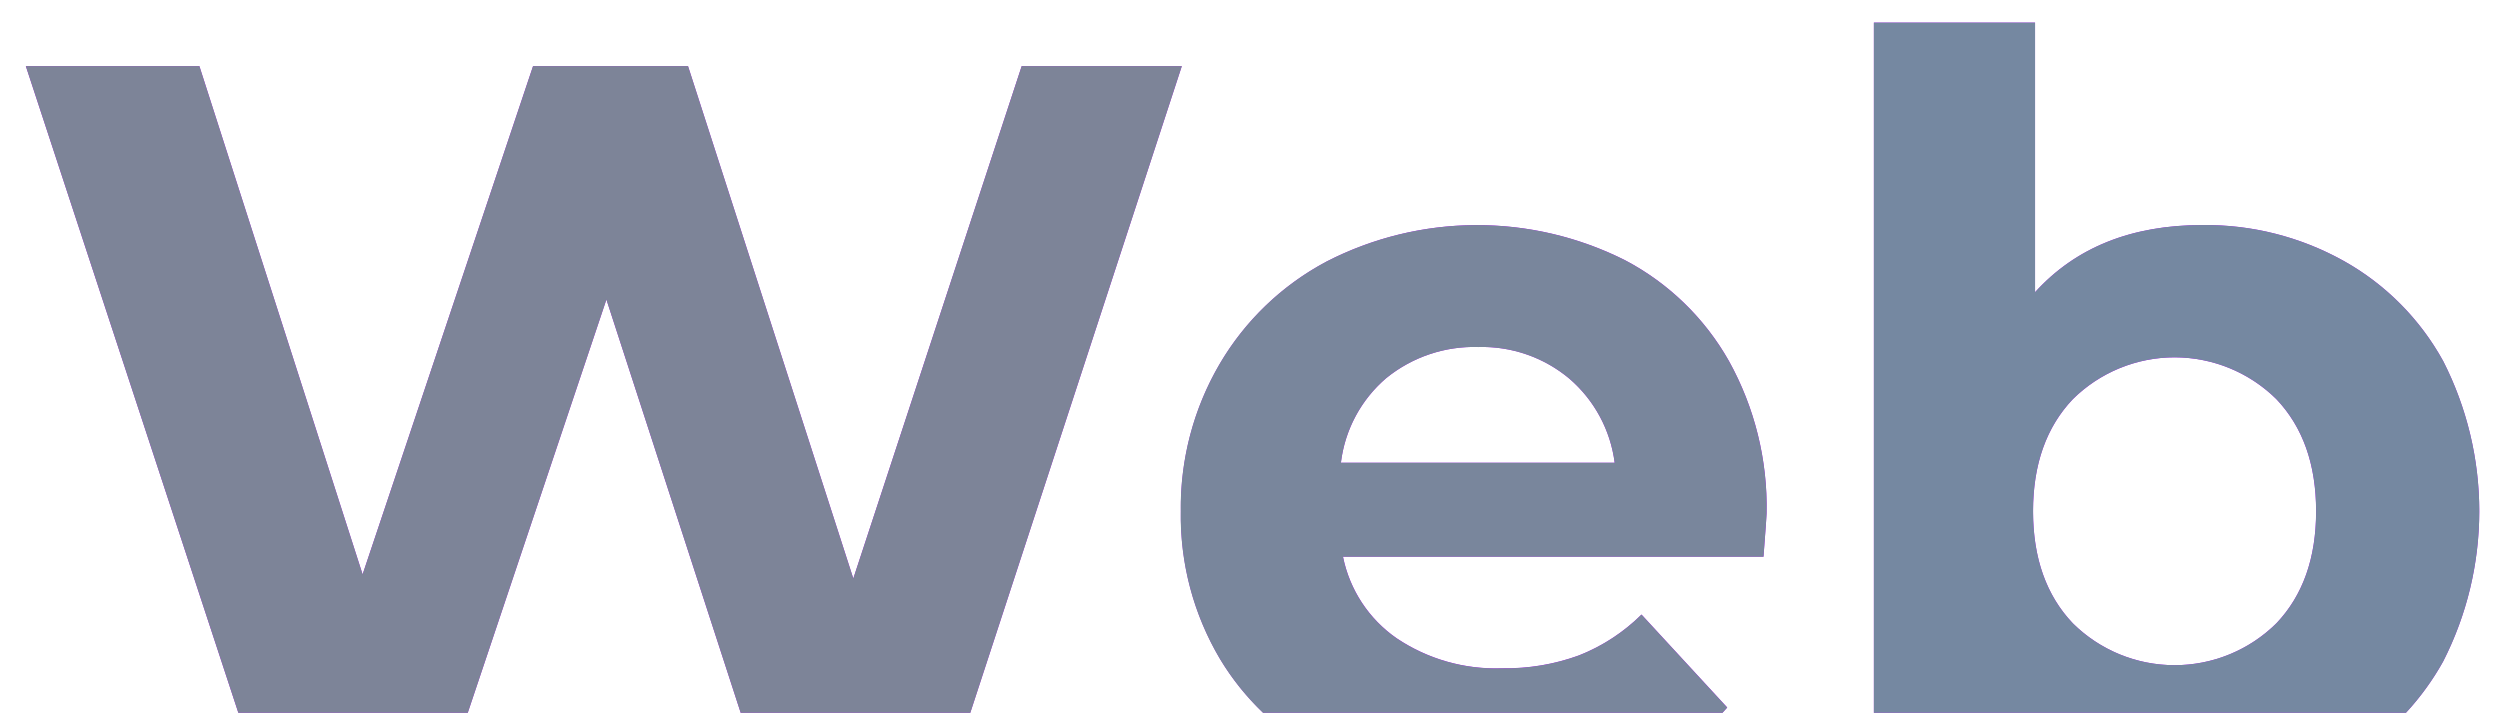 <svg id="グループ_12000" data-name="グループ 12000" xmlns="http://www.w3.org/2000/svg" xmlns:xlink="http://www.w3.org/1999/xlink" width="242" height="69.013" viewBox="0 0 242 69.013">
  <defs>
    <clipPath id="clip-path">
      <path id="パス_11885" data-name="パス 11885" d="M98.9,6.4,82.6,56,66.6,6.4h-15L35.1,55.6,19.3,6.4H2.5L23.072,69H45.279L58.7,28.994,71.7,69H93.923L114.4,6.4Z" fill="none"/>
    </clipPath>
    <linearGradient id="linear-gradient" x1="0.247" y1="0.76" x2="0.251" y2="0.76" gradientUnits="objectBoundingBox">
      <stop offset="0" stop-color="#24f9c0"/>
      <stop offset="1" stop-color="#b714ff"/>
    </linearGradient>
    <clipPath id="clip-path-2">
      <path id="パス_11888" data-name="パス 11888" d="M200.652,60.338q-3.85-4.05-3.851-10.847t3.851-10.852a14.012,14.012,0,0,1,19.7,0q3.846,4.052,3.845,10.852t-3.845,10.847a14,14,0,0,1-19.7,0M181.392,2.189V69h51.5a25.671,25.671,0,0,0,3.6-4.963,31.977,31.977,0,0,0,0-29.1,24.785,24.785,0,0,0-9.652-9.7,27.41,27.41,0,0,0-13.647-3.454q-10.3,0-16.2,6.5V2.189Z" fill="none"/>
    </clipPath>
    <linearGradient id="linear-gradient-2" x1="-0.632" y1="0.842" x2="-0.627" y2="0.842" xlink:href="#linear-gradient"/>
    <clipPath id="clip-path-3">
      <rect id="長方形_9960" data-name="長方形 9960" width="242" height="69.013" transform="translate(0 0)" fill="#74879e"/>
    </clipPath>
    <clipPath id="clip-path-4">
      <path id="パス_11891" data-name="パス 11891" d="M143.1,33.592a13.141,13.141,0,0,1,8.8,3.049,12.9,12.9,0,0,1,4.4,8.149H129.8a12.8,12.8,0,0,1,4.4-8.2v0a13.469,13.469,0,0,1,8.9-3m-14.742-8.244a26.26,26.26,0,0,0-10.3,9.9,27.476,27.476,0,0,0-3.75,14.251,27.12,27.12,0,0,0,3.8,14.3,25.068,25.068,0,0,0,4.164,5.2h44.465c.16-.167.309-.337.462-.511l-8.3-9a17.974,17.974,0,0,1-6.048,3.952,20.664,20.664,0,0,1-7.447,1.248,17.188,17.188,0,0,1-10.2-2.9,12.656,12.656,0,0,1-5.2-7.9h40.705q.3-3.9.3-4.2a29.111,29.111,0,0,0-3.648-14.746,24.806,24.806,0,0,0-10.051-9.752,31.869,31.869,0,0,0-28.952.154" fill="none"/>
    </clipPath>
    <linearGradient id="linear-gradient-3" x1="-0.474" y1="0.808" x2="-0.467" y2="0.808" xlink:href="#linear-gradient"/>
    <clipPath id="clip-path-5">
      <rect id="長方形_9961" data-name="長方形 9961" width="242" height="69.013" transform="translate(0 0)" fill="#6b55a2"/>
    </clipPath>
  </defs>
  <g id="グループ_11985" data-name="グループ 11985">
    <g id="グループ_11984" data-name="グループ 11984" clip-path="url(#clip-path)">
      <path id="パス_11884" data-name="パス 11884" d="M-56.906,33.82,51.513,98.033l122.3-56.45L65.389-22.63Z" fill="url(#linear-gradient)"/>
    </g>
  </g>
  <path id="パス_11886" data-name="パス 11886" d="M98.9,6.4,82.6,56,66.6,6.4h-15L35.1,55.6,19.3,6.4H2.5L23.072,69H45.279L58.7,28.994,71.7,69H93.923L114.4,6.4Z" fill="#7d8498"/>
  <g id="グループ_11987" data-name="グループ 11987">
    <g id="グループ_11986" data-name="グループ 11986" clip-path="url(#clip-path-2)">
      <path id="パス_11887" data-name="パス 11887" d="M117.991,31.454,207.57,84.508l96.99-44.769L214.981-13.315Z" fill="url(#linear-gradient-2)"/>
    </g>
  </g>
  <g id="グループ_11989" data-name="グループ 11989">
    <g id="グループ_11988" data-name="グループ 11988" clip-path="url(#clip-path-3)">
      <path id="パス_11889" data-name="パス 11889" d="M236.491,34.942a24.784,24.784,0,0,0-9.653-9.7,27.418,27.418,0,0,0-13.646-3.453q-10.3,0-16.2,6.5V2.189h-15.6V69h51.5a25.671,25.671,0,0,0,3.6-4.963,31.983,31.983,0,0,0,0-29.1m-16.139,25.4a14,14,0,0,1-19.7,0q-3.851-4.05-3.852-10.847t3.852-10.852a14.011,14.011,0,0,1,19.7,0q3.846,4.052,3.846,10.852t-3.846,10.847" fill="#7588a1"/>
    </g>
  </g>
  <g id="グループ_11991" data-name="グループ 11991">
    <g id="グループ_11990" data-name="グループ 11990" clip-path="url(#clip-path-4)">
      <path id="パス_11890" data-name="パス 11890" d="M69.423,42.471l69.719,41.292,76.774-35.438L146.2,7.033Z" fill="url(#linear-gradient-3)"/>
    </g>
  </g>
  <g id="グループ_11993" data-name="グループ 11993">
    <g id="グループ_11992" data-name="グループ 11992" clip-path="url(#clip-path-5)">
      <path id="パス_11892" data-name="パス 11892" d="M158.894,59.492a17.963,17.963,0,0,1-6.049,3.952,20.661,20.661,0,0,1-7.447,1.249,17.187,17.187,0,0,1-10.2-2.9,12.652,12.652,0,0,1-5.2-7.9h40.705q.3-3.9.3-4.2a29.1,29.1,0,0,0-3.649-14.746,24.808,24.808,0,0,0-10.051-9.753,31.871,31.871,0,0,0-28.951.155,26.273,26.273,0,0,0-10.3,9.9A27.5,27.5,0,0,0,114.3,49.5a27.112,27.112,0,0,0,3.8,14.3,25.061,25.061,0,0,0,4.164,5.2h44.465c.16-.168.309-.338.461-.512ZM134.2,36.589v.005a13.464,13.464,0,0,1,8.9-3,13.142,13.142,0,0,1,8.8,3.049,12.91,12.91,0,0,1,4.4,8.148H129.8a12.805,12.805,0,0,1,4.4-8.2" fill="#79869c"/>
    </g>
  </g>
</svg>
